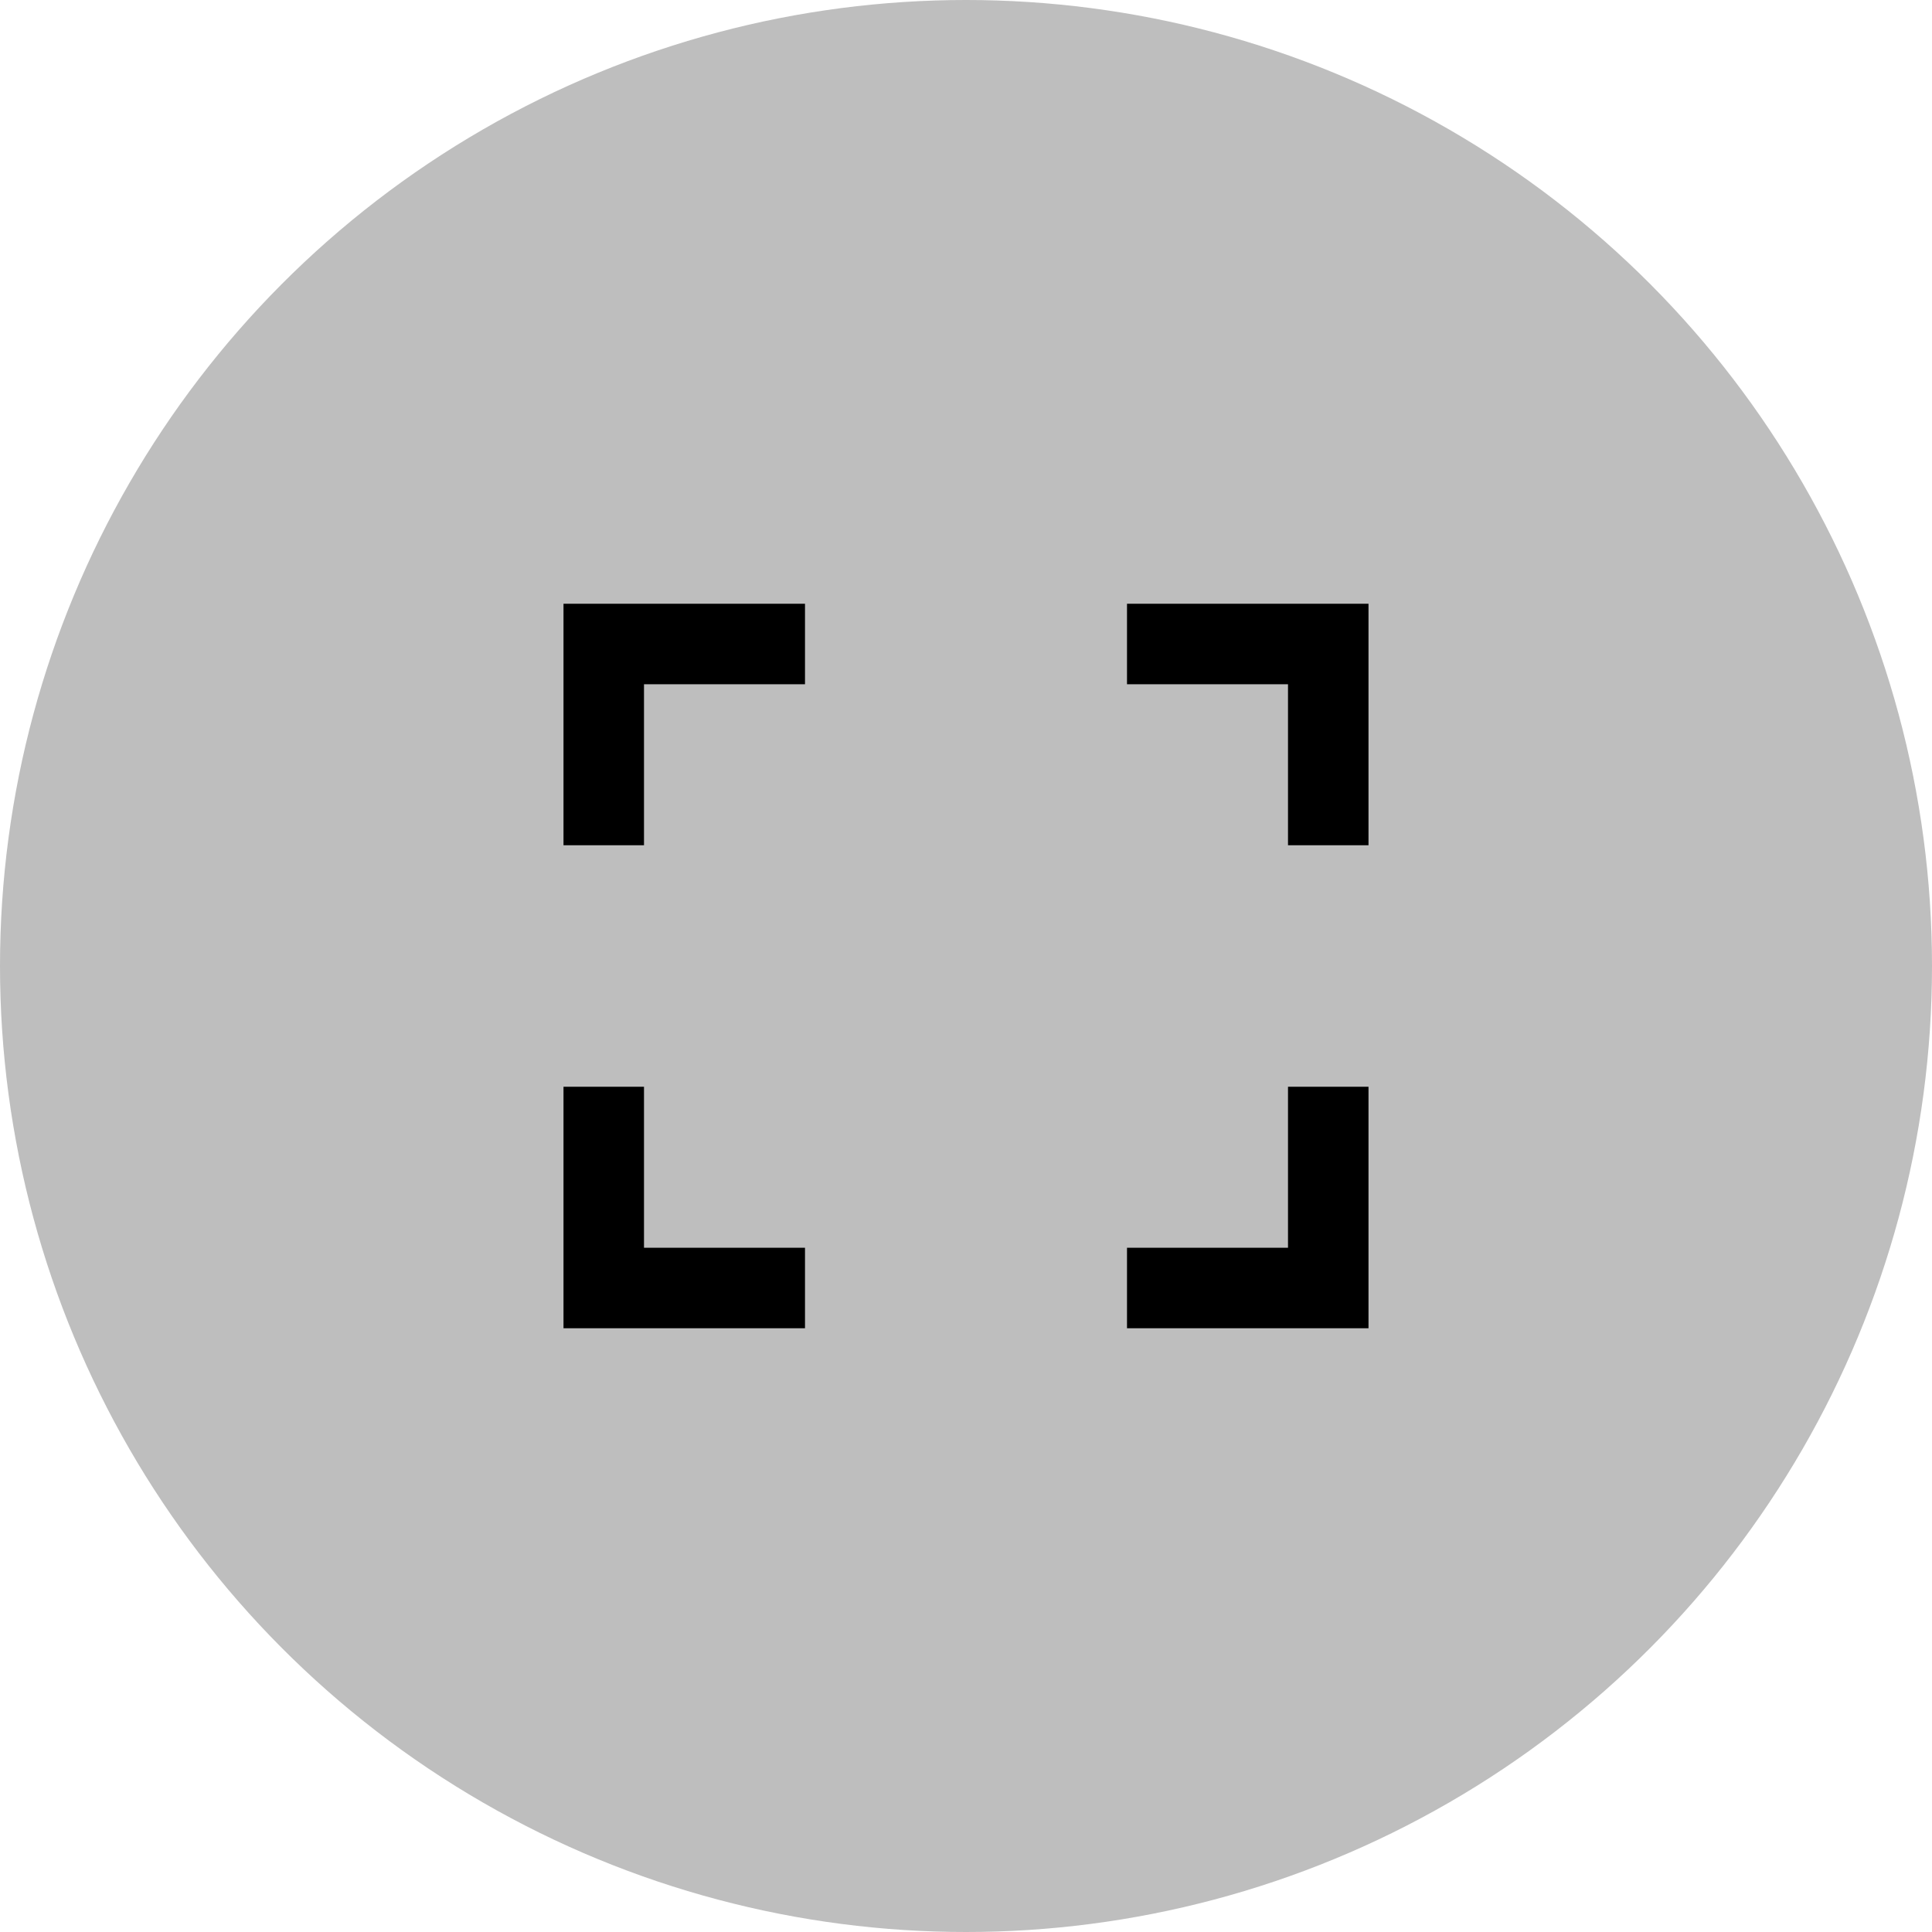 <svg width="48" height="48" viewBox="0 0 48 48" fill="none" xmlns="http://www.w3.org/2000/svg">
<circle cx="24" cy="24" r="24" fill="#BEBEBE"/>
<path d="M20 15V17H16V21H14V15H20ZM14 33V27H16V31H20V33H14ZM34 33H28V31H32V27H34V33ZM34 21H32V17H28V15H34V21Z" fill="black"/>
</svg>
